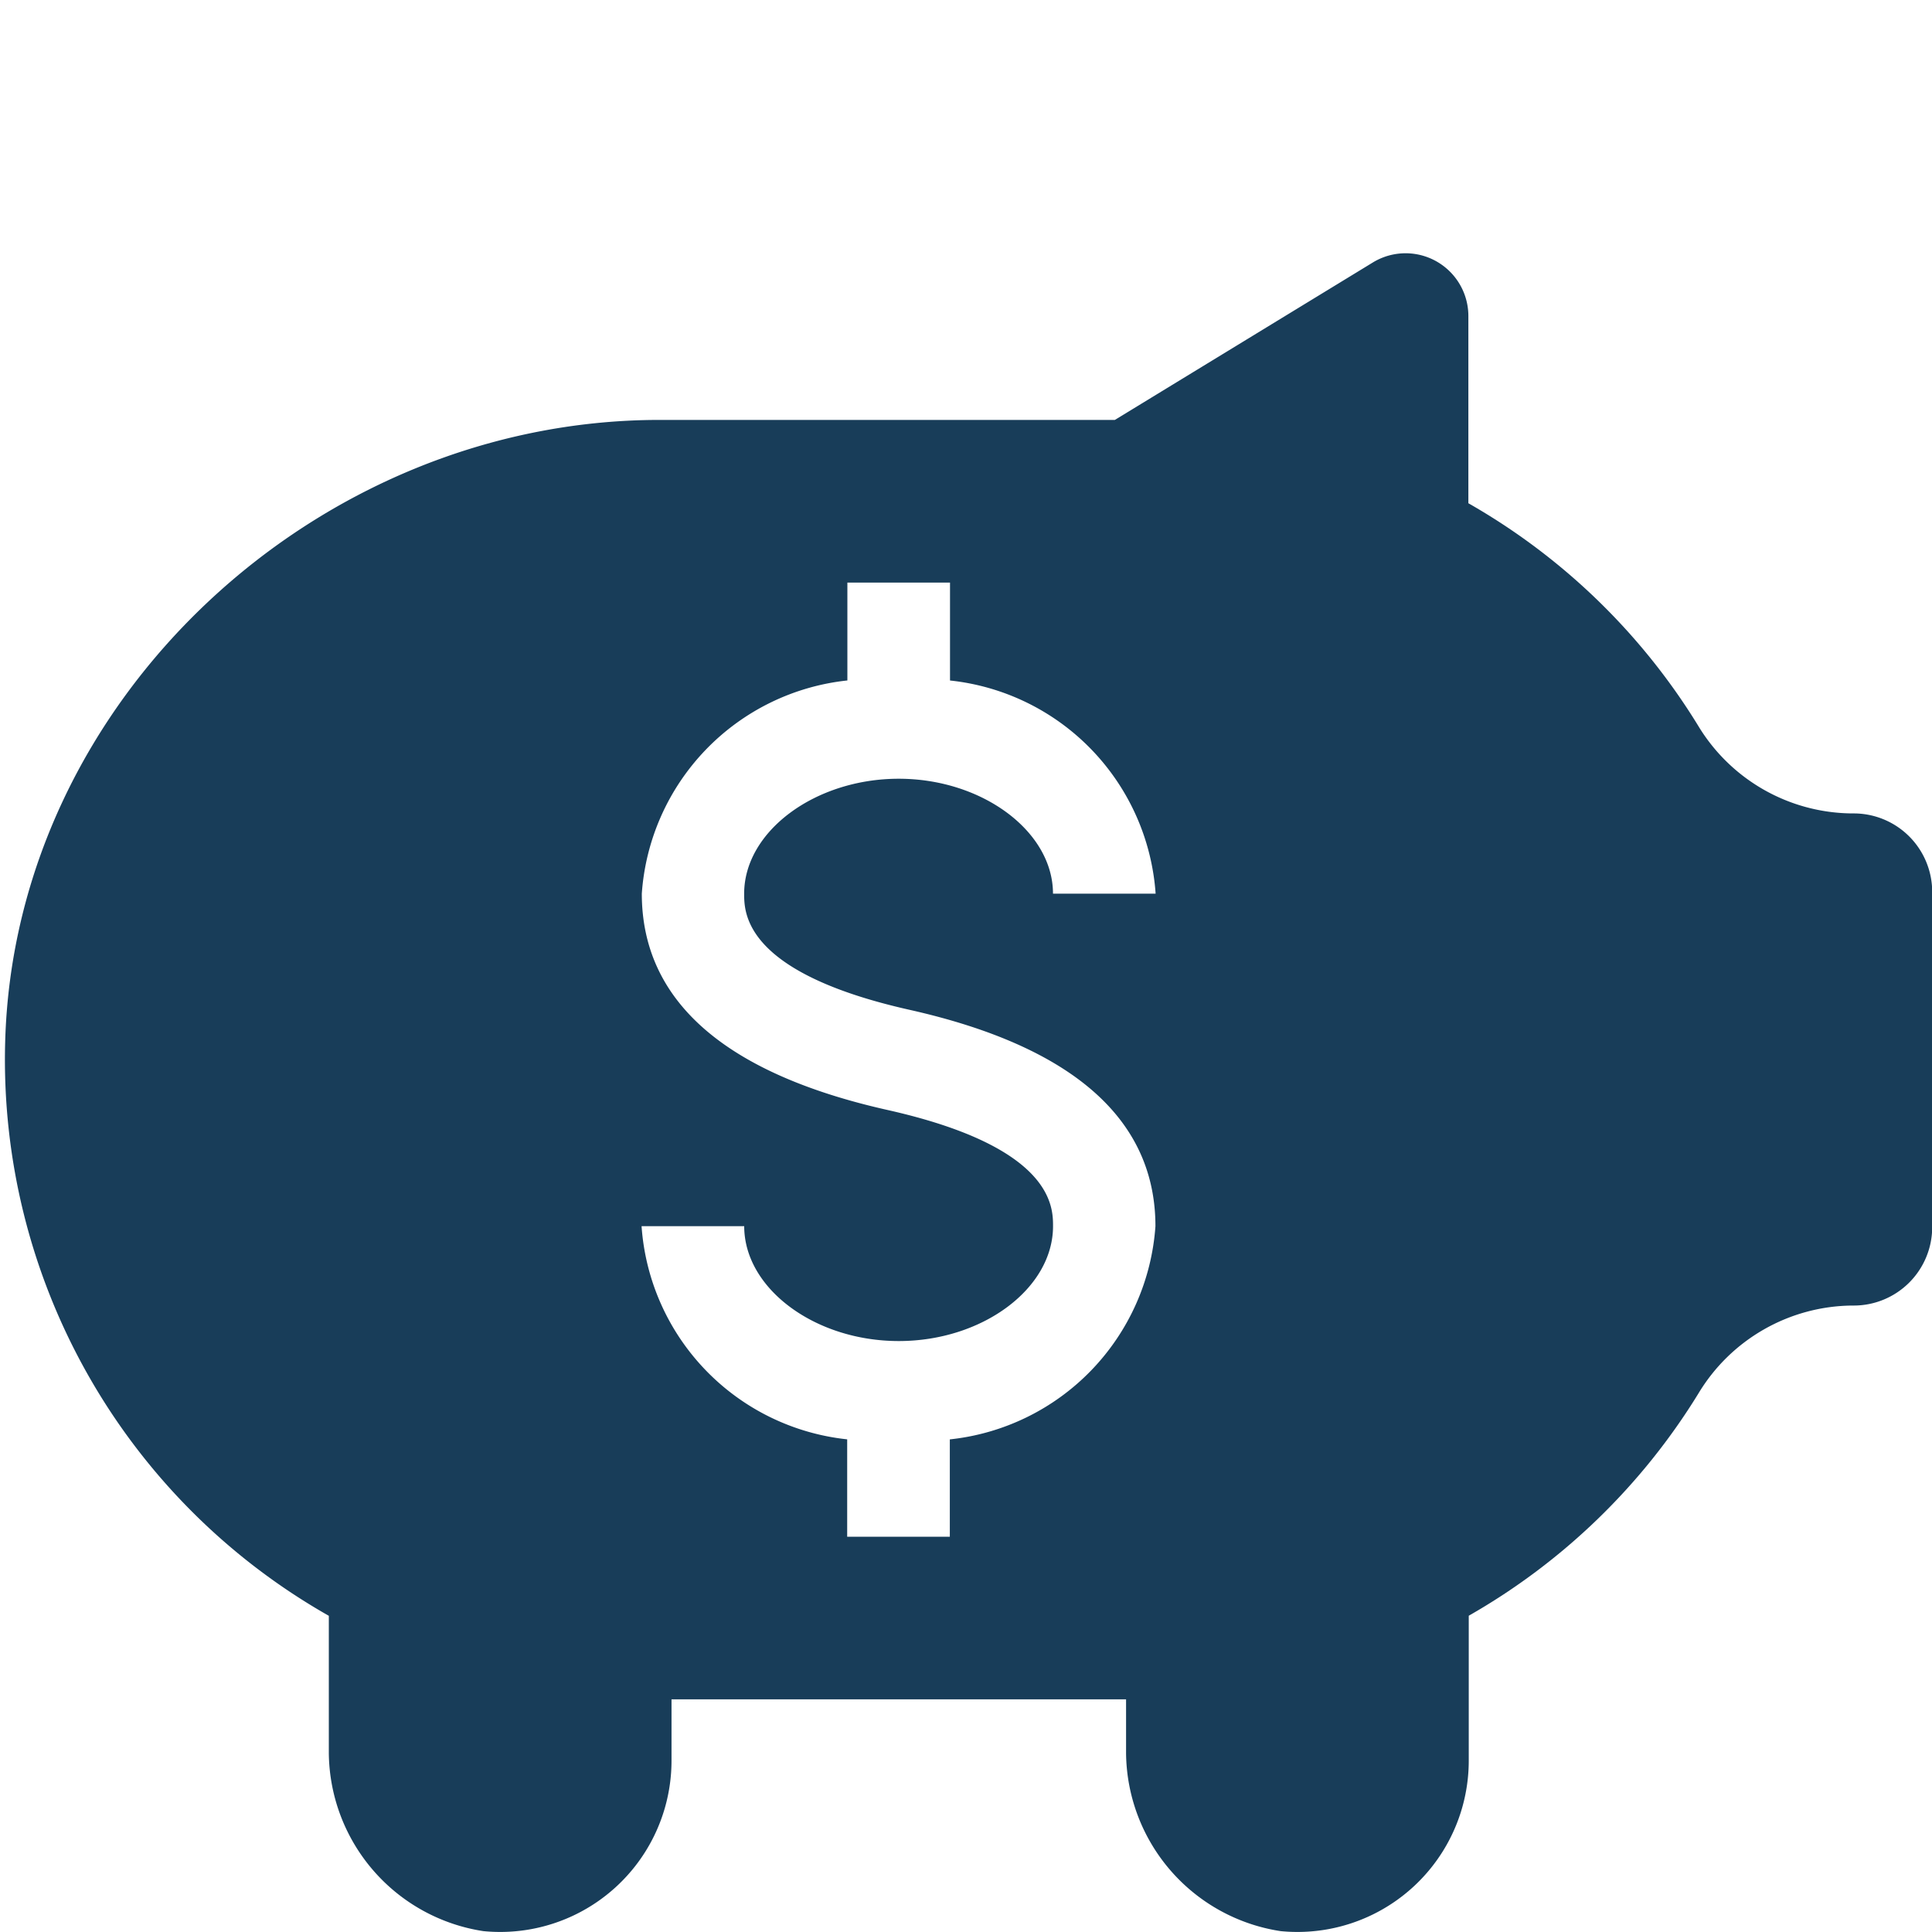 <svg xmlns="http://www.w3.org/2000/svg" width="40" height="40" viewBox="0 0 40 40"><g id="piggy_bank" data-name="piggy bank" transform="translate(-569 -3730)"><rect id="Rectangle_277" data-name="Rectangle 277" width="40" height="40" transform="translate(569 3730)" fill="#930909" opacity="0"></rect><path id="Path_891" data-name="Path 891" d="M180.653,61.828v2.846a3.767,3.767,0,0,0,3.2,3.682,3.547,3.547,0,0,0,3.895-3.53V63.557h9.411v1.117a3.766,3.766,0,0,0,3.2,3.682,3.547,3.547,0,0,0,3.895-3.53v-3a13.317,13.317,0,0,0,4.754-4.6,3.755,3.755,0,0,1,3.189-1.822h.027a1.624,1.624,0,0,0,1.625-1.625V46.84a1.625,1.625,0,0,0-1.625-1.625h-.027A3.755,3.755,0,0,1,209,43.393a13.314,13.314,0,0,0-4.754-4.6V34.914a1.3,1.3,0,0,0-1.974-1.108l-5.345,3.262H187.5c-7.095,0-13.36,5.792-13.548,12.883h0a13.234,13.234,0,0,0,6.7,11.876Zm10.736-19.366V40.436h2.125v2.027a4.772,4.772,0,0,1,4.257,4.413h-2.125c0-1.289-1.463-2.379-3.194-2.379s-3.2,1.089-3.2,2.379c0,.4,0,1.637,3.428,2.406,3.375.758,5.087,2.265,5.087,4.48a4.772,4.772,0,0,1-4.257,4.413v2.016h-2.125V58.174a4.773,4.773,0,0,1-4.257-4.413h2.125c0,1.289,1.463,2.378,3.2,2.378s3.194-1.089,3.194-2.378c0-.4,0-1.637-3.427-2.406-3.376-.758-5.087-2.265-5.087-4.48a4.773,4.773,0,0,1,4.257-4.413Z" transform="translate(395.155 3701.626)" fill="#183d59"></path></g></svg>